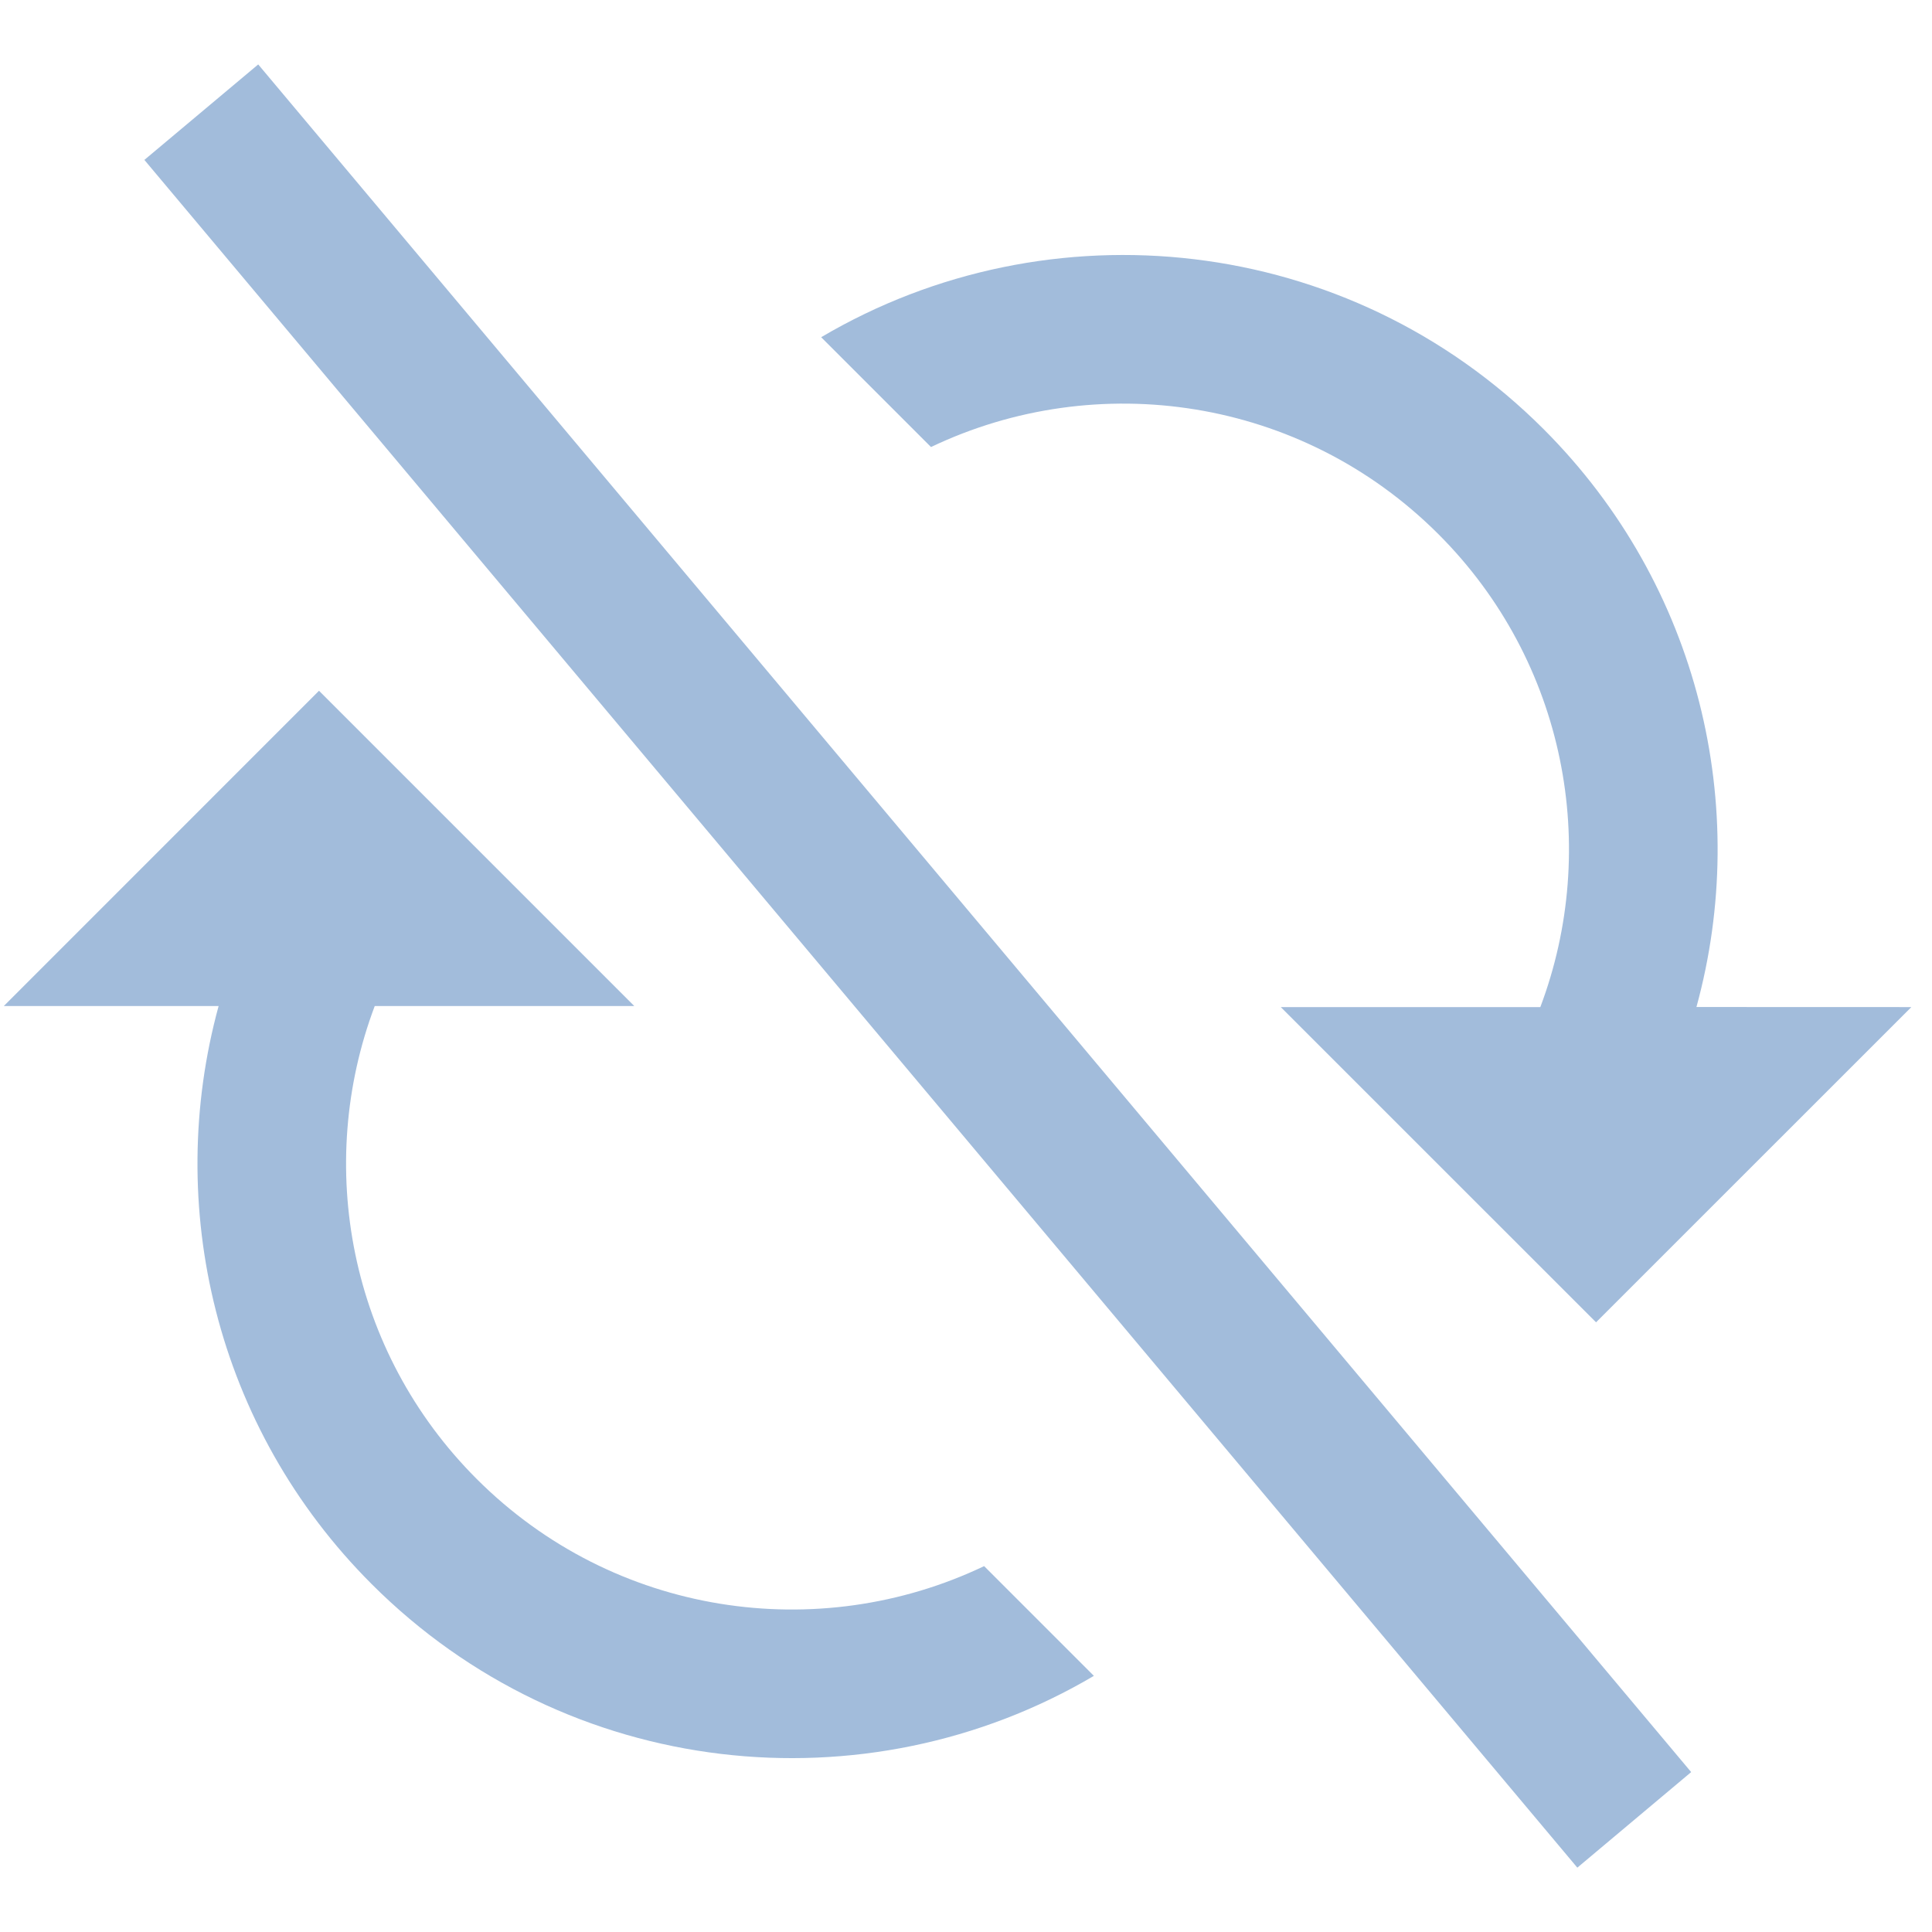 <svg width="26" height="26" viewBox="0 0 26 26" fill="none" xmlns="http://www.w3.org/2000/svg">
<path fill-rule="evenodd" clip-rule="evenodd" d="M3.475 0.867L22.759 23.848L21.227 25.134L1.943 2.152L3.475 0.867ZM4.293 9.296L8.536 13.539L5.043 13.539C4.237 15.677 4.694 18.182 6.415 19.903C8.262 21.75 11.014 22.141 13.244 21.076L14.721 22.553C11.653 24.365 7.636 23.953 5.001 21.317C2.894 19.21 2.208 16.221 2.942 13.539L0.051 13.539L4.293 9.296ZM20.772 5.774C22.879 7.881 23.565 10.871 22.83 13.552L25.722 13.553L21.479 17.795L17.236 13.553L20.729 13.553C21.535 11.415 21.078 8.909 19.358 7.189C17.511 5.342 14.759 4.951 12.529 6.016L11.051 4.538C14.119 2.727 18.136 3.139 20.772 5.774Z" fill="#A2BCDB"/>
</svg>
